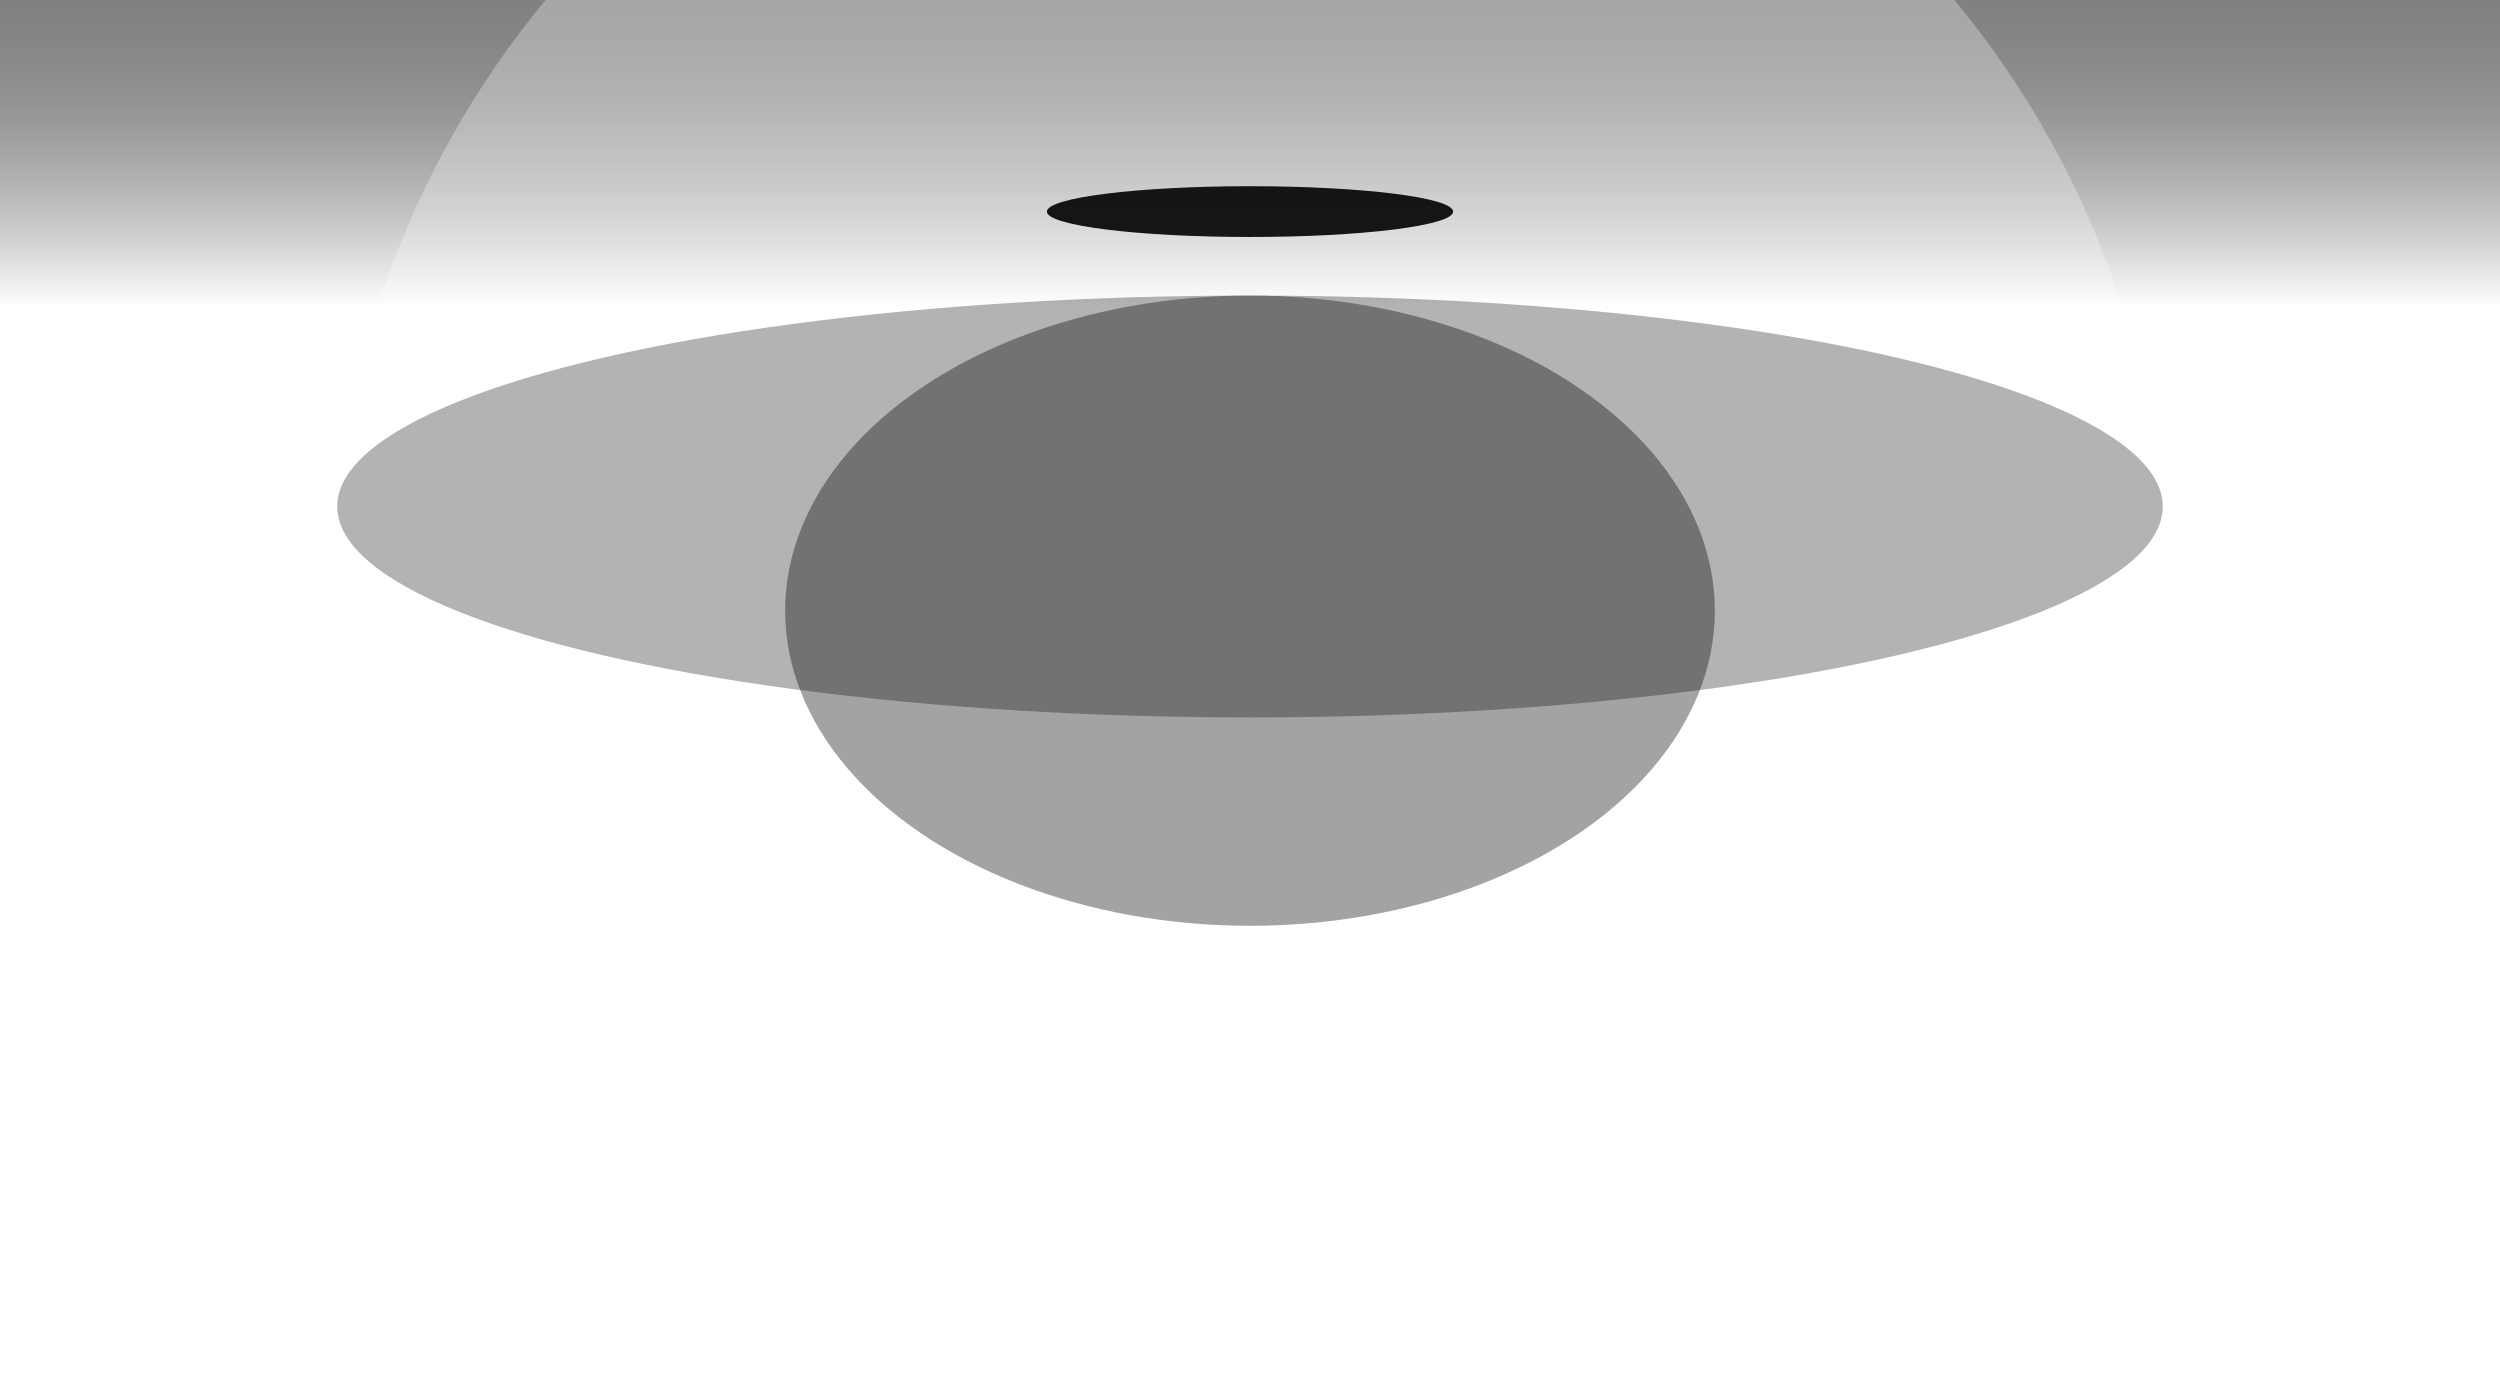 <svg width="1920" height="1068" viewBox="0 0 1920 1068" fill="none" xmlns="http://www.w3.org/2000/svg">
<g opacity="0.5">
<rect opacity="0.9" width="1920" height="236" fill="url(#paint0_linear_3115_3171)"/>
<g style="mix-blend-mode:soft-light" opacity="0.9">
<rect width="1920" height="236" fill="url(#paint1_linear_3115_3171)"/>
</g>
</g>
<g style="mix-blend-mode:soft-light" opacity="0.3" filter="url(#filter0_f_3115_3171)">
<circle cx="960" cy="449" r="703" fill="white"/>
</g>
<g opacity="0.9" filter="url(#filter1_f_3115_3171)">
<ellipse cx="960" cy="162.5" rx="156" ry="19.5" fill="black"/>
</g>
<g style="mix-blend-mode:soft-light" opacity="0.2" filter="url(#filter2_f_3115_3171)">
<ellipse cx="960" cy="469" rx="357" ry="242" fill="black"/>
</g>
<g style="mix-blend-mode:soft-light" opacity="0.3" filter="url(#filter3_f_3115_3171)">
<ellipse cx="960" cy="389" rx="701" ry="162" fill="black"/>
</g>
<g opacity="0.2" filter="url(#filter4_f_3115_3171)">
<ellipse cx="960" cy="469" rx="357" ry="242" fill="black"/>
</g>
<defs>
<filter id="filter0_f_3115_3171" x="57" y="-454" width="1806" height="1806" filterUnits="userSpaceOnUse" color-interpolation-filters="sRGB">
<feFlood flood-opacity="0" result="BackgroundImageFix"/>
<feBlend mode="normal" in="SourceGraphic" in2="BackgroundImageFix" result="shape"/>
<feGaussianBlur stdDeviation="100" result="effect1_foregroundBlur_3115_3171"/>
</filter>
<filter id="filter1_f_3115_3171" x="704" y="43" width="512" height="239" filterUnits="userSpaceOnUse" color-interpolation-filters="sRGB">
<feFlood flood-opacity="0" result="BackgroundImageFix"/>
<feBlend mode="normal" in="SourceGraphic" in2="BackgroundImageFix" result="shape"/>
<feGaussianBlur stdDeviation="50" result="effect1_foregroundBlur_3115_3171"/>
</filter>
<filter id="filter2_f_3115_3171" x="403" y="27" width="1114" height="884" filterUnits="userSpaceOnUse" color-interpolation-filters="sRGB">
<feFlood flood-opacity="0" result="BackgroundImageFix"/>
<feBlend mode="normal" in="SourceGraphic" in2="BackgroundImageFix" result="shape"/>
<feGaussianBlur stdDeviation="100" result="effect1_foregroundBlur_3115_3171"/>
</filter>
<filter id="filter3_f_3115_3171" x="59" y="27" width="1802" height="724" filterUnits="userSpaceOnUse" color-interpolation-filters="sRGB">
<feFlood flood-opacity="0" result="BackgroundImageFix"/>
<feBlend mode="normal" in="SourceGraphic" in2="BackgroundImageFix" result="shape"/>
<feGaussianBlur stdDeviation="100" result="effect1_foregroundBlur_3115_3171"/>
</filter>
<filter id="filter4_f_3115_3171" x="403" y="27" width="1114" height="884" filterUnits="userSpaceOnUse" color-interpolation-filters="sRGB">
<feFlood flood-opacity="0" result="BackgroundImageFix"/>
<feBlend mode="normal" in="SourceGraphic" in2="BackgroundImageFix" result="shape"/>
<feGaussianBlur stdDeviation="100" result="effect1_foregroundBlur_3115_3171"/>
</filter>
<linearGradient id="paint0_linear_3115_3171" x1="960" y1="0" x2="960" y2="236" gradientUnits="userSpaceOnUse">
<stop/>
<stop offset="1" stop-opacity="0"/>
</linearGradient>
<linearGradient id="paint1_linear_3115_3171" x1="960" y1="0" x2="960" y2="236" gradientUnits="userSpaceOnUse">
<stop/>
<stop offset="1" stop-opacity="0"/>
</linearGradient>
</defs>
</svg>
